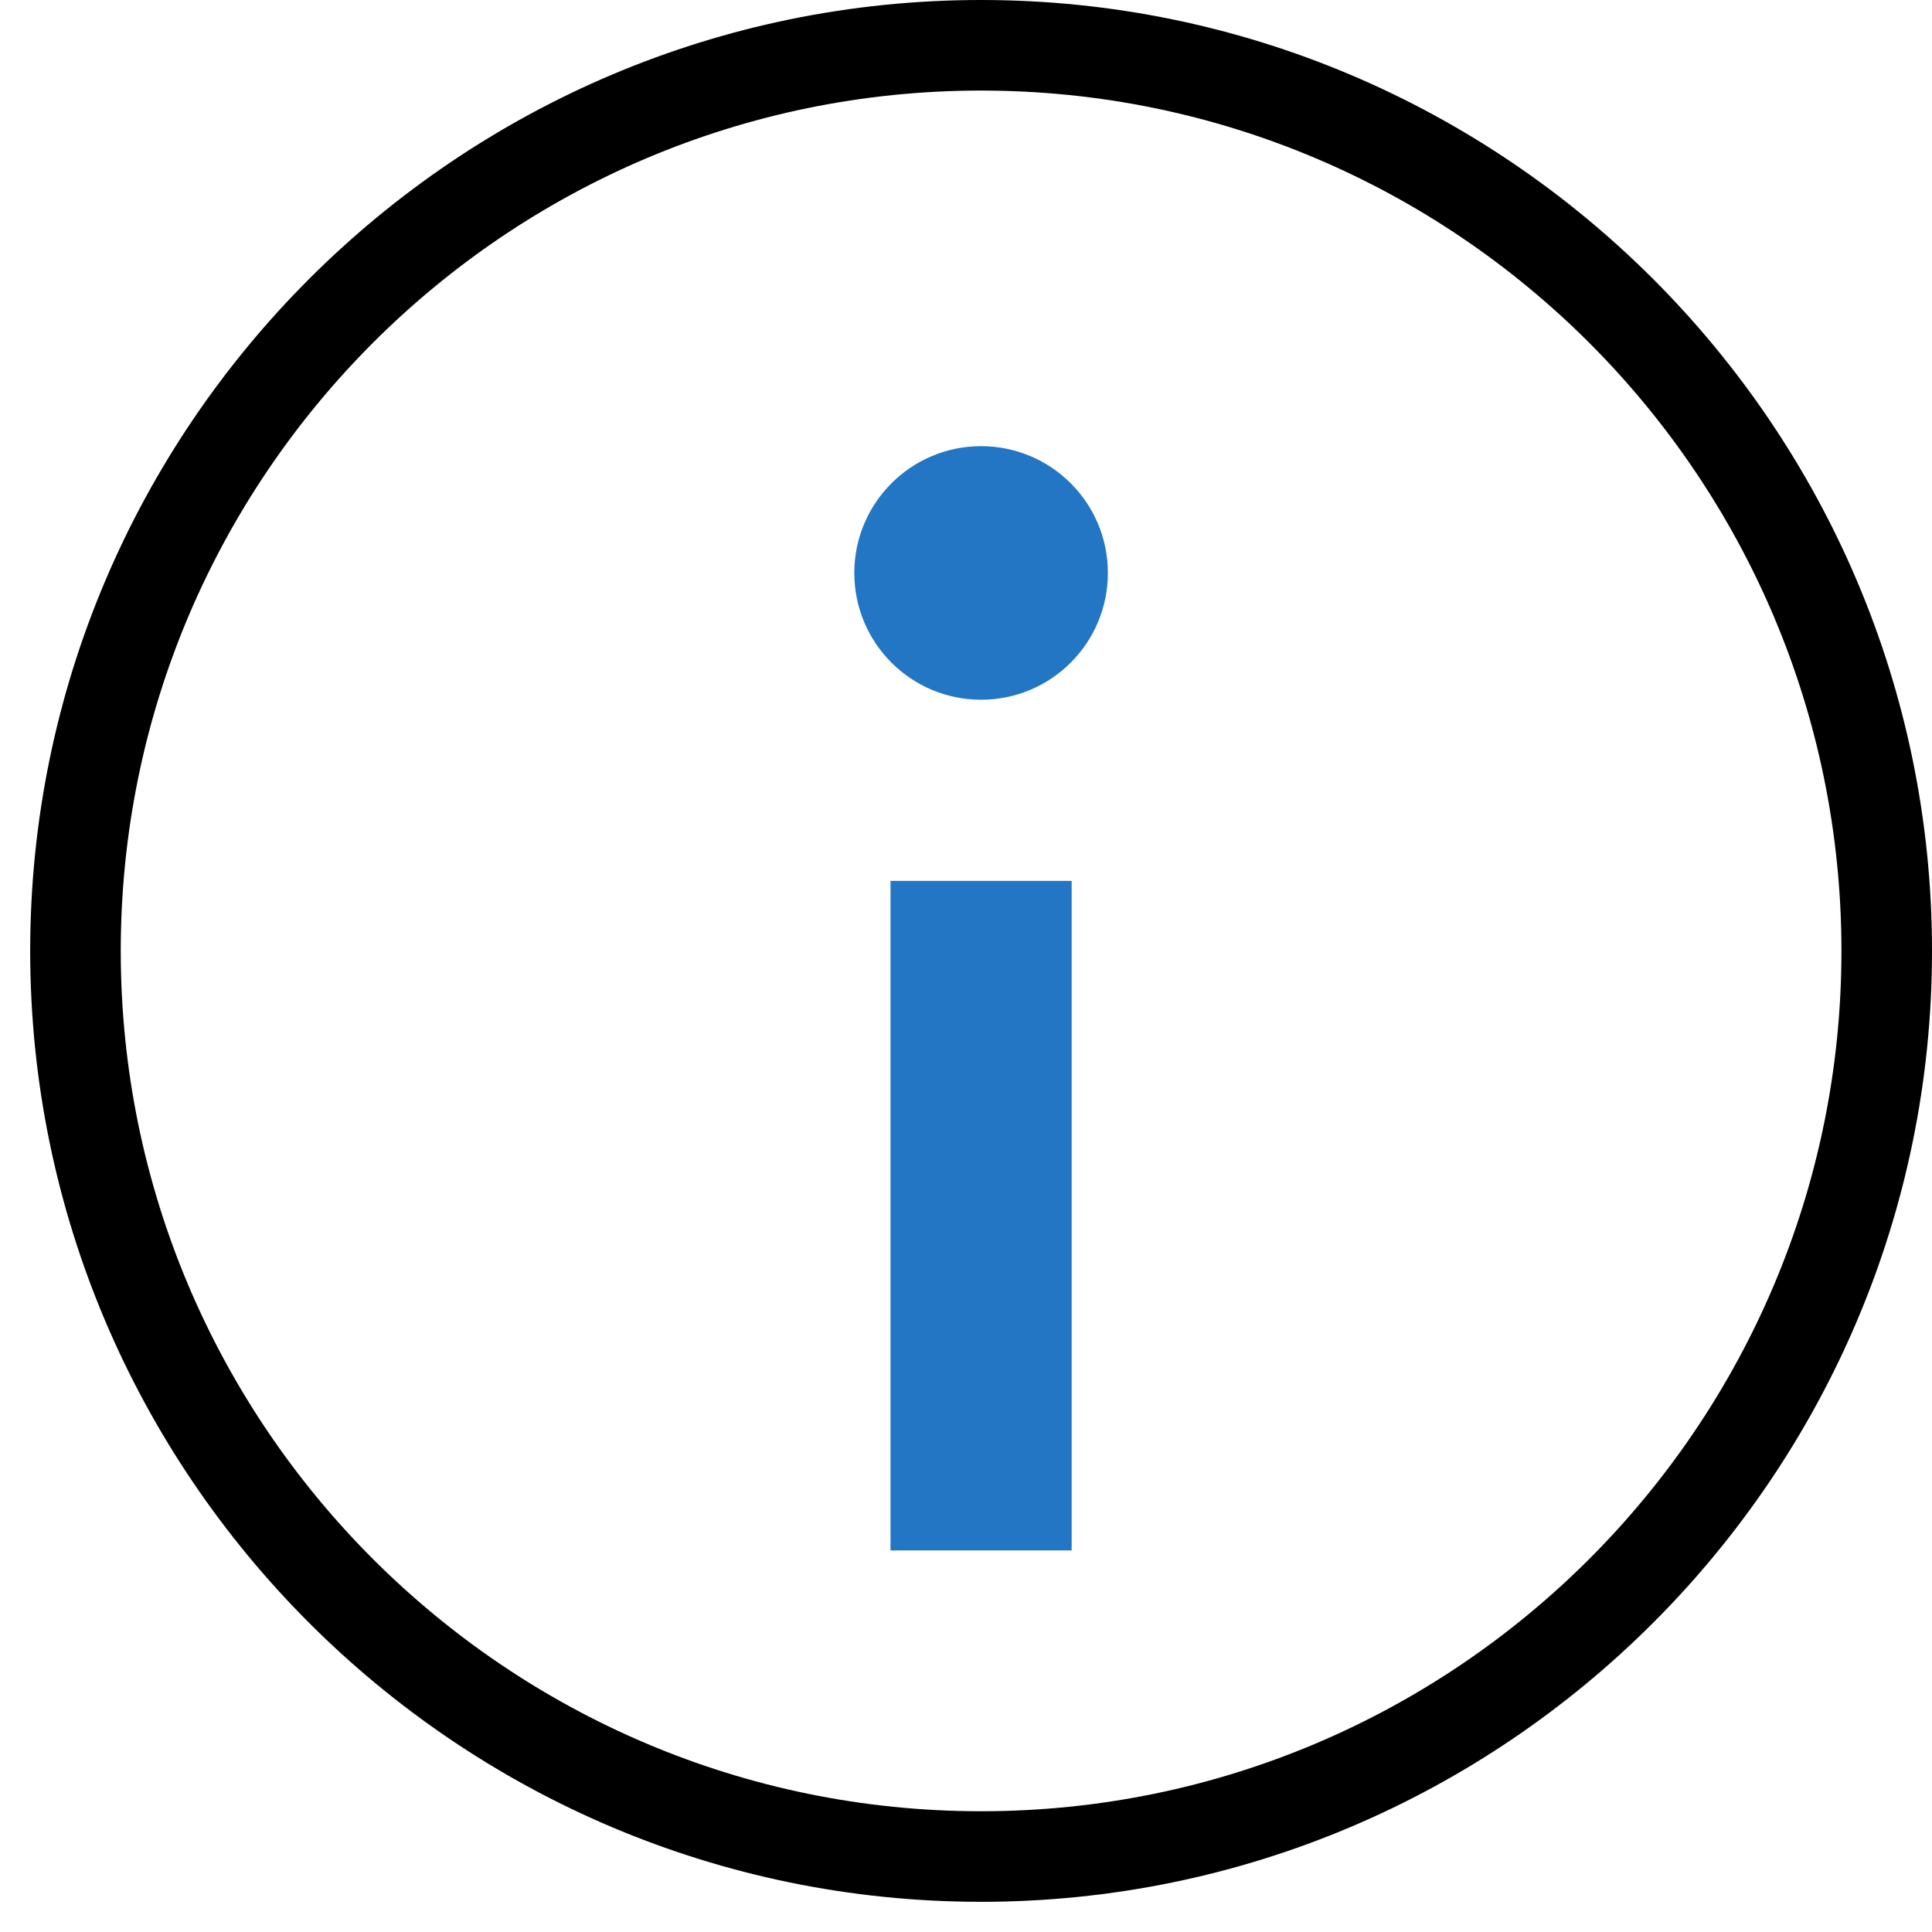 <svg viewBox="0 0 32 32" fill="none" xmlns="http://www.w3.org/2000/svg">
<g clip-path="url(#clip0_2549_361)">
<path d="M16.25 31.5C7.57 31.5 0.5 24.43 0.5 15.75C0.5 7.07 7.57 0 16.25 0C24.93 0 32 7.07 32 15.75C32 24.43 24.93 31.5 16.25 31.5ZM16.25 1.5C8.39 1.5 2 7.89 2 15.75C2 23.61 8.39 30 16.25 30C24.11 30 30.5 23.61 30.5 15.75C30.5 7.89 24.11 1.5 16.25 1.5Z" fill="currentColor"/>
<path d="M17.75 14.59H14.75V25.68H17.75V14.59Z" fill="#2276C4"/>
<path d="M16.25 11.59C17.41 11.59 18.35 10.65 18.35 9.49C18.35 8.33 17.41 7.39 16.25 7.39C15.09 7.39 14.15 8.33 14.15 9.49C14.15 10.65 15.09 11.59 16.25 11.59Z" fill="#2276C4"/>
</g>
</svg>
